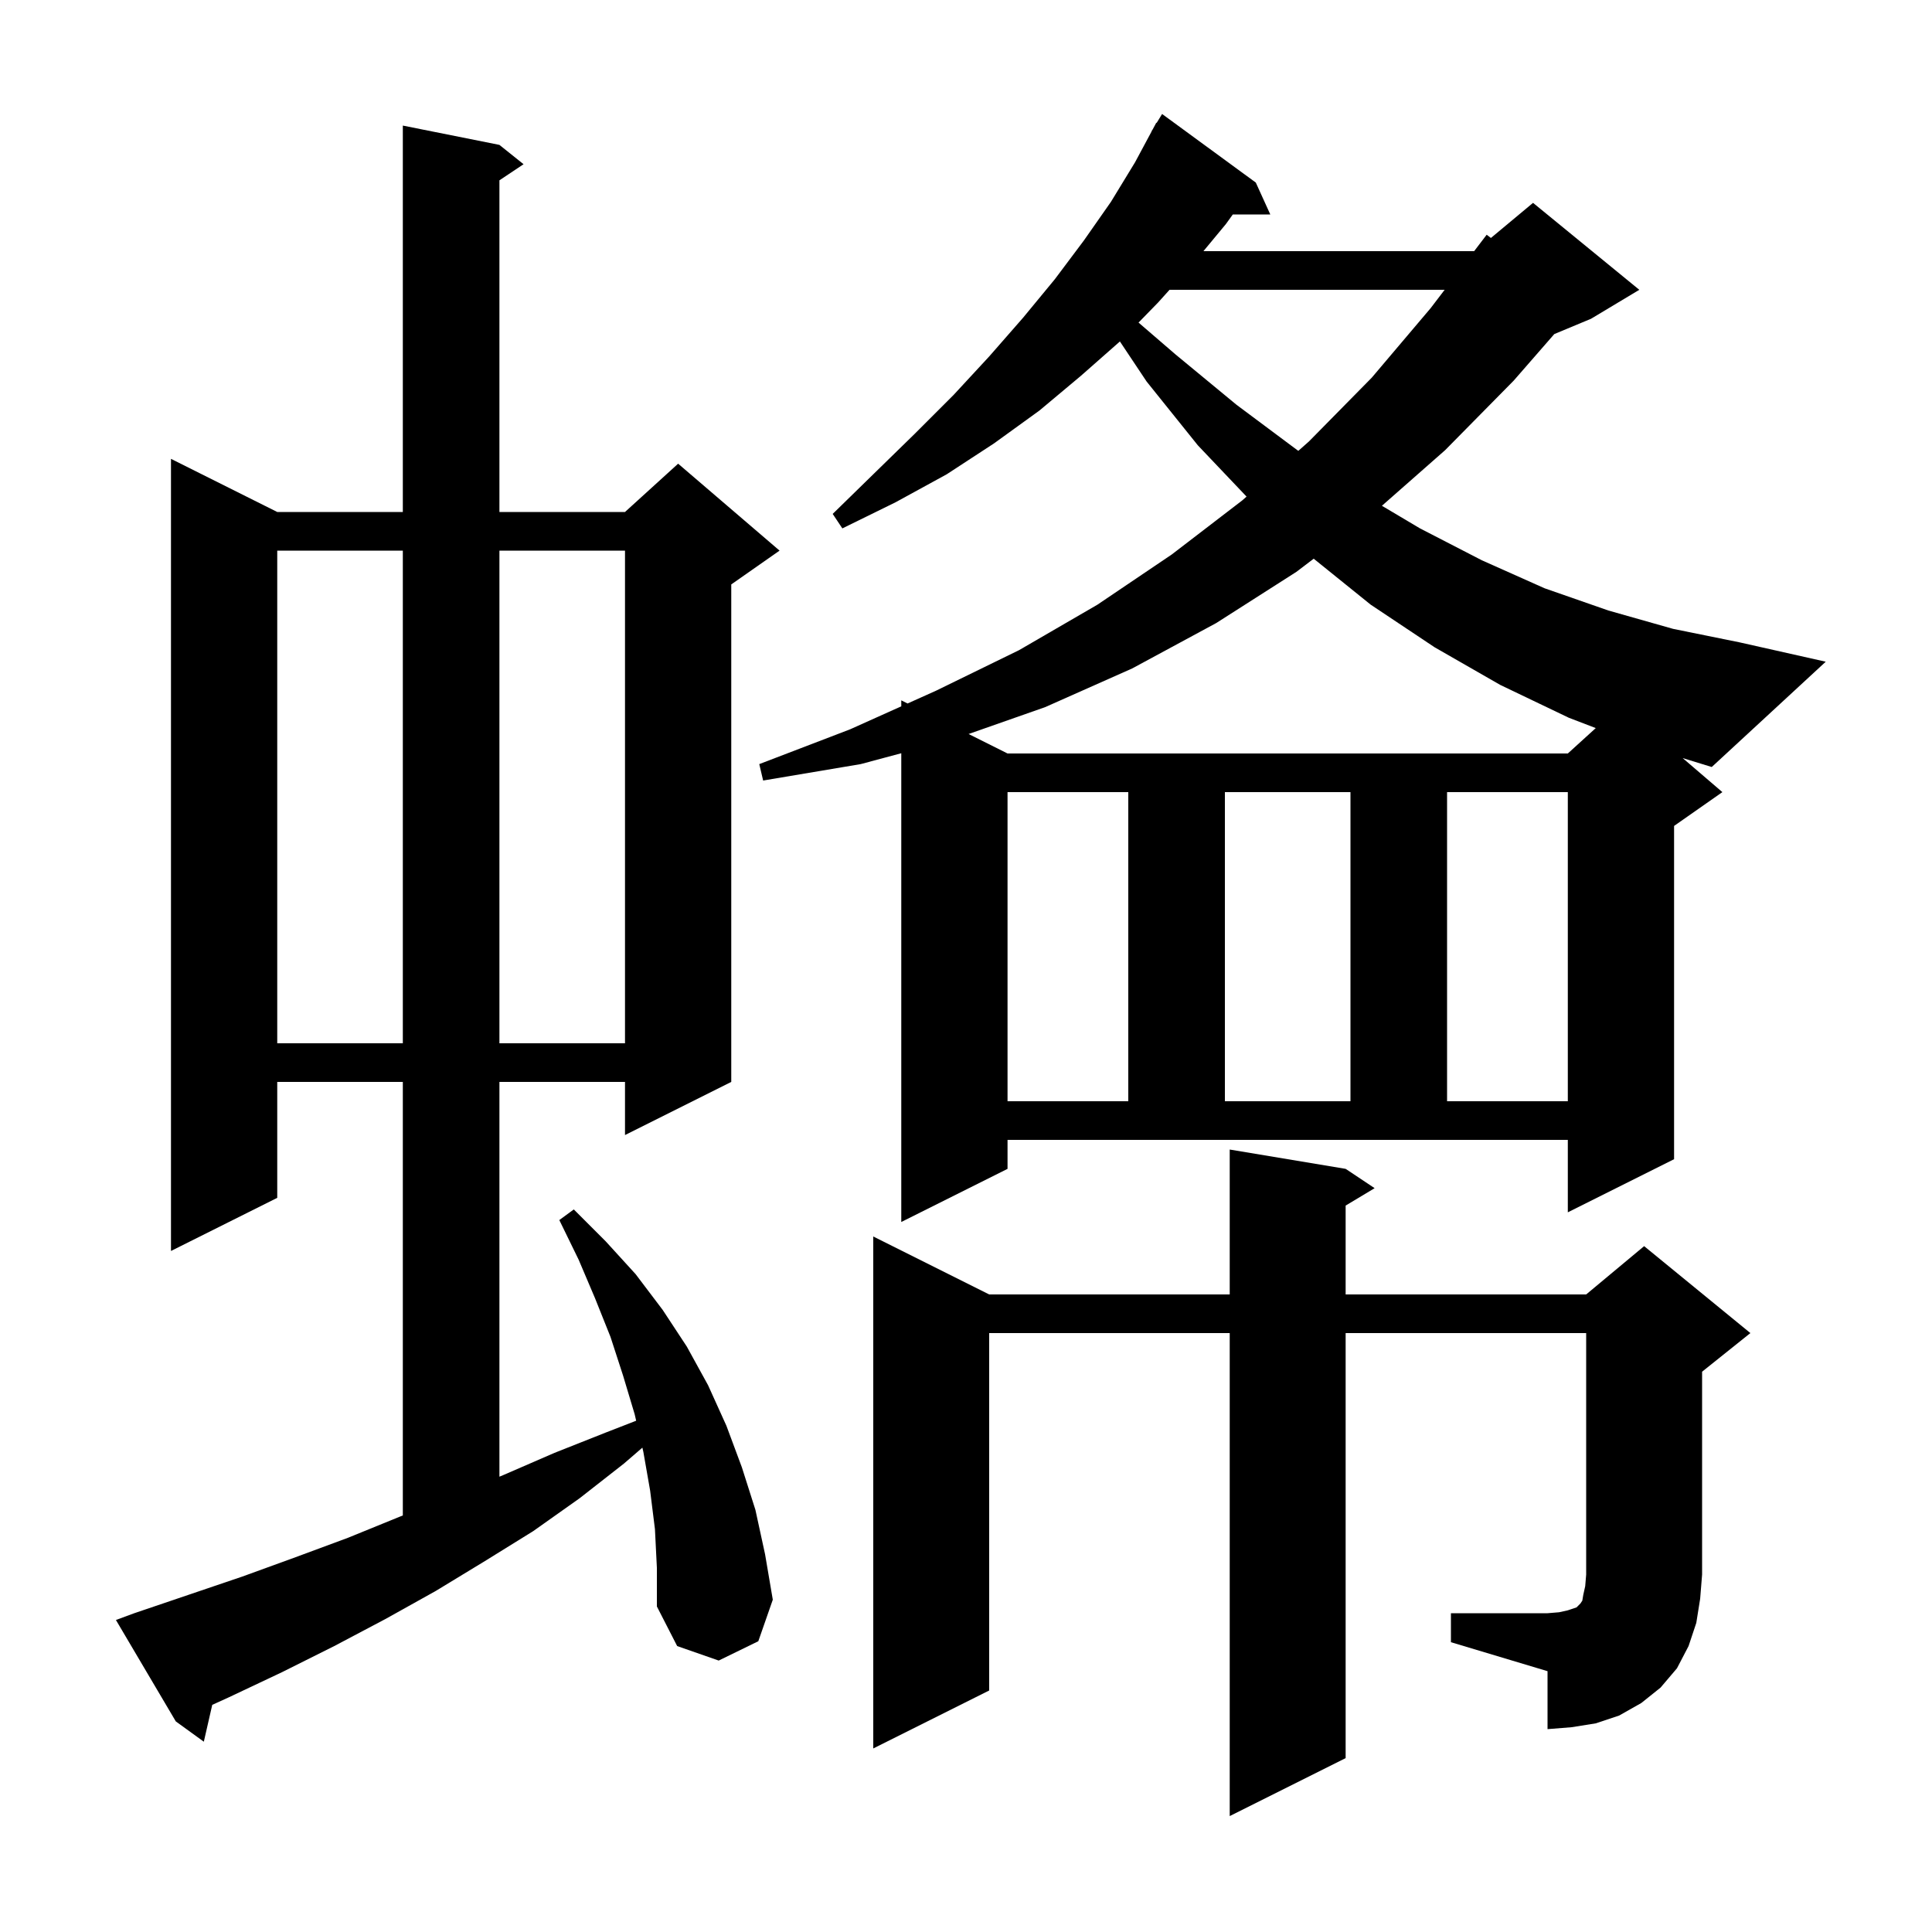 <svg xmlns="http://www.w3.org/2000/svg" xmlns:xlink="http://www.w3.org/1999/xlink" version="1.1" baseProfile="full" viewBox="0 0 200 200" width="200" height="200"><g fill="currentColor"><path d="M 67.8 158.3 L 67.3 154.3 L 66.6 150.3 L 66.499 149.86 L 64.6 151.5 L 60.0 155.1 L 55.2 158.5 L 50.2 161.6 L 45.1 164.7 L 39.9 167.6 L 34.6 170.4 L 29.2 173.1 L 23.7 175.7 L 21.972 176.486 L 21.1 180.3 L 18.2 178.2 L 12.0 167.7 L 13.9 167.0 L 25.1 163.2 L 30.6 161.2 L 36.0 159.2 L 41.4 157.0 L 41.7 156.883 L 41.7 112.0 L 28.7 112.0 L 28.7 124.0 L 17.7 129.5 L 17.7 47.5 L 28.7 53.0 L 41.7 53.0 L 41.7 13.0 L 51.7 15.0 L 54.2 17.0 L 51.7 18.667 L 51.7 53.0 L 64.7 53.0 L 70.2 48.0 L 80.7 57.0 L 75.7 60.5 L 75.7 112.0 L 64.7 117.5 L 64.7 112.0 L 51.7 112.0 L 51.7 152.866 L 52.1 152.7 L 57.4 150.4 L 62.7 148.3 L 65.855 147.073 L 65.7 146.4 L 64.5 142.4 L 63.2 138.4 L 61.6 134.4 L 59.9 130.4 L 57.9 126.3 L 59.4 125.2 L 62.7 128.5 L 65.8 131.9 L 68.6 135.6 L 71.1 139.4 L 73.3 143.4 L 75.2 147.6 L 76.8 151.9 L 78.2 156.3 L 79.2 160.9 L 80.0 165.6 L 78.5 169.9 L 74.4 171.9 L 70.1 170.4 L 68.0 166.3 L 68.0 162.3 Z M 150.2 167.0 L 160.2 167.0 L 161.4 166.9 L 162.3 166.7 L 163.2 166.4 L 163.6 166.0 L 163.8 165.7 L 163.9 165.1 L 164.1 164.2 L 164.2 163.0 L 164.2 138.0 L 139.3 138.0 L 139.3 182.0 L 127.3 188.0 L 127.3 138.0 L 102.4 138.0 L 102.4 175.0 L 90.4 181.0 L 90.4 128.0 L 102.4 134.0 L 127.3 134.0 L 127.3 119.0 L 139.3 121.0 L 142.3 123.0 L 139.3 124.8 L 139.3 134.0 L 164.2 134.0 L 170.2 129.0 L 181.2 138.0 L 176.2 142.0 L 176.2 163.0 L 176.0 165.5 L 175.6 168.0 L 174.8 170.4 L 173.6 172.7 L 171.9 174.7 L 169.9 176.3 L 167.6 177.6 L 165.2 178.4 L 162.7 178.8 L 160.2 179.0 L 160.2 173.0 L 150.2 170.0 Z M 104.3 82.0 L 104.3 114.0 L 116.8 114.0 L 116.8 82.0 Z M 126.8 82.0 L 126.8 114.0 L 139.8 114.0 L 139.8 82.0 Z M 149.8 82.0 L 149.8 114.0 L 162.3 114.0 L 162.3 82.0 Z M 28.7 57.0 L 28.7 108.0 L 41.7 108.0 L 41.7 57.0 Z M 51.7 57.0 L 51.7 108.0 L 64.7 108.0 L 64.7 57.0 Z M 178.3 82.0 L 173.3 85.5 L 173.3 120.0 L 162.3 125.5 L 162.3 118.0 L 104.3 118.0 L 104.3 121.0 L 93.3 126.5 L 93.3 77.974 L 89.1 79.1 L 79.0 80.8 L 78.6 79.1 L 88.0 75.5 L 93.3 73.118 L 93.3 72.5 L 93.951 72.825 L 96.9 71.5 L 105.5 67.3 L 113.6 62.6 L 121.3 57.4 L 128.6 51.8 L 129.043 51.408 L 124.0 46.1 L 118.7 39.5 L 115.932 35.348 L 111.9 38.9 L 107.6 42.5 L 102.9 45.9 L 98.0 49.1 L 92.7 52.0 L 87.2 54.7 L 86.2 53.2 L 90.5 49.0 L 94.7 44.9 L 98.7 40.9 L 102.4 36.9 L 105.9 32.9 L 109.2 28.9 L 112.2 24.9 L 115.0 20.9 L 117.5 16.8 L 119.214 13.607 L 119.2 13.6 L 119.34 13.371 L 119.7 12.7 L 119.737 12.722 L 120.3 11.8 L 130.0 18.9 L 131.5 22.2 L 127.621 22.2 L 126.9 23.2 L 124.578 26.0 L 152.603 26.0 L 153.9 24.3 L 154.339 24.634 L 158.7 21.0 L 169.7 30.0 L 164.7 33.0 L 160.899 34.584 L 156.7 39.4 L 149.6 46.6 L 143.056 52.358 L 147.0 54.7 L 153.4 58.0 L 159.9 60.9 L 166.5 63.2 L 173.2 65.1 L 180.1 66.5 L 189.0 68.5 L 177.2 79.4 L 174.19 78.477 Z M 134.2 59.2 L 125.9 64.5 L 117.2 69.2 L 108.2 73.2 L 100.269 75.984 L 104.3 78.0 L 162.3 78.0 L 165.192 75.371 L 162.4 74.3 L 155.3 70.9 L 148.5 67.0 L 141.9 62.6 L 135.994 57.837 Z M 121.07 30.0 L 119.9 31.3 L 117.861 33.393 L 121.7 36.7 L 128.0 41.9 L 134.3 46.6 L 134.403 46.67 L 135.5 45.7 L 142.0 39.1 L 148.1 31.9 L 149.55 30.0 Z "/></g></svg>